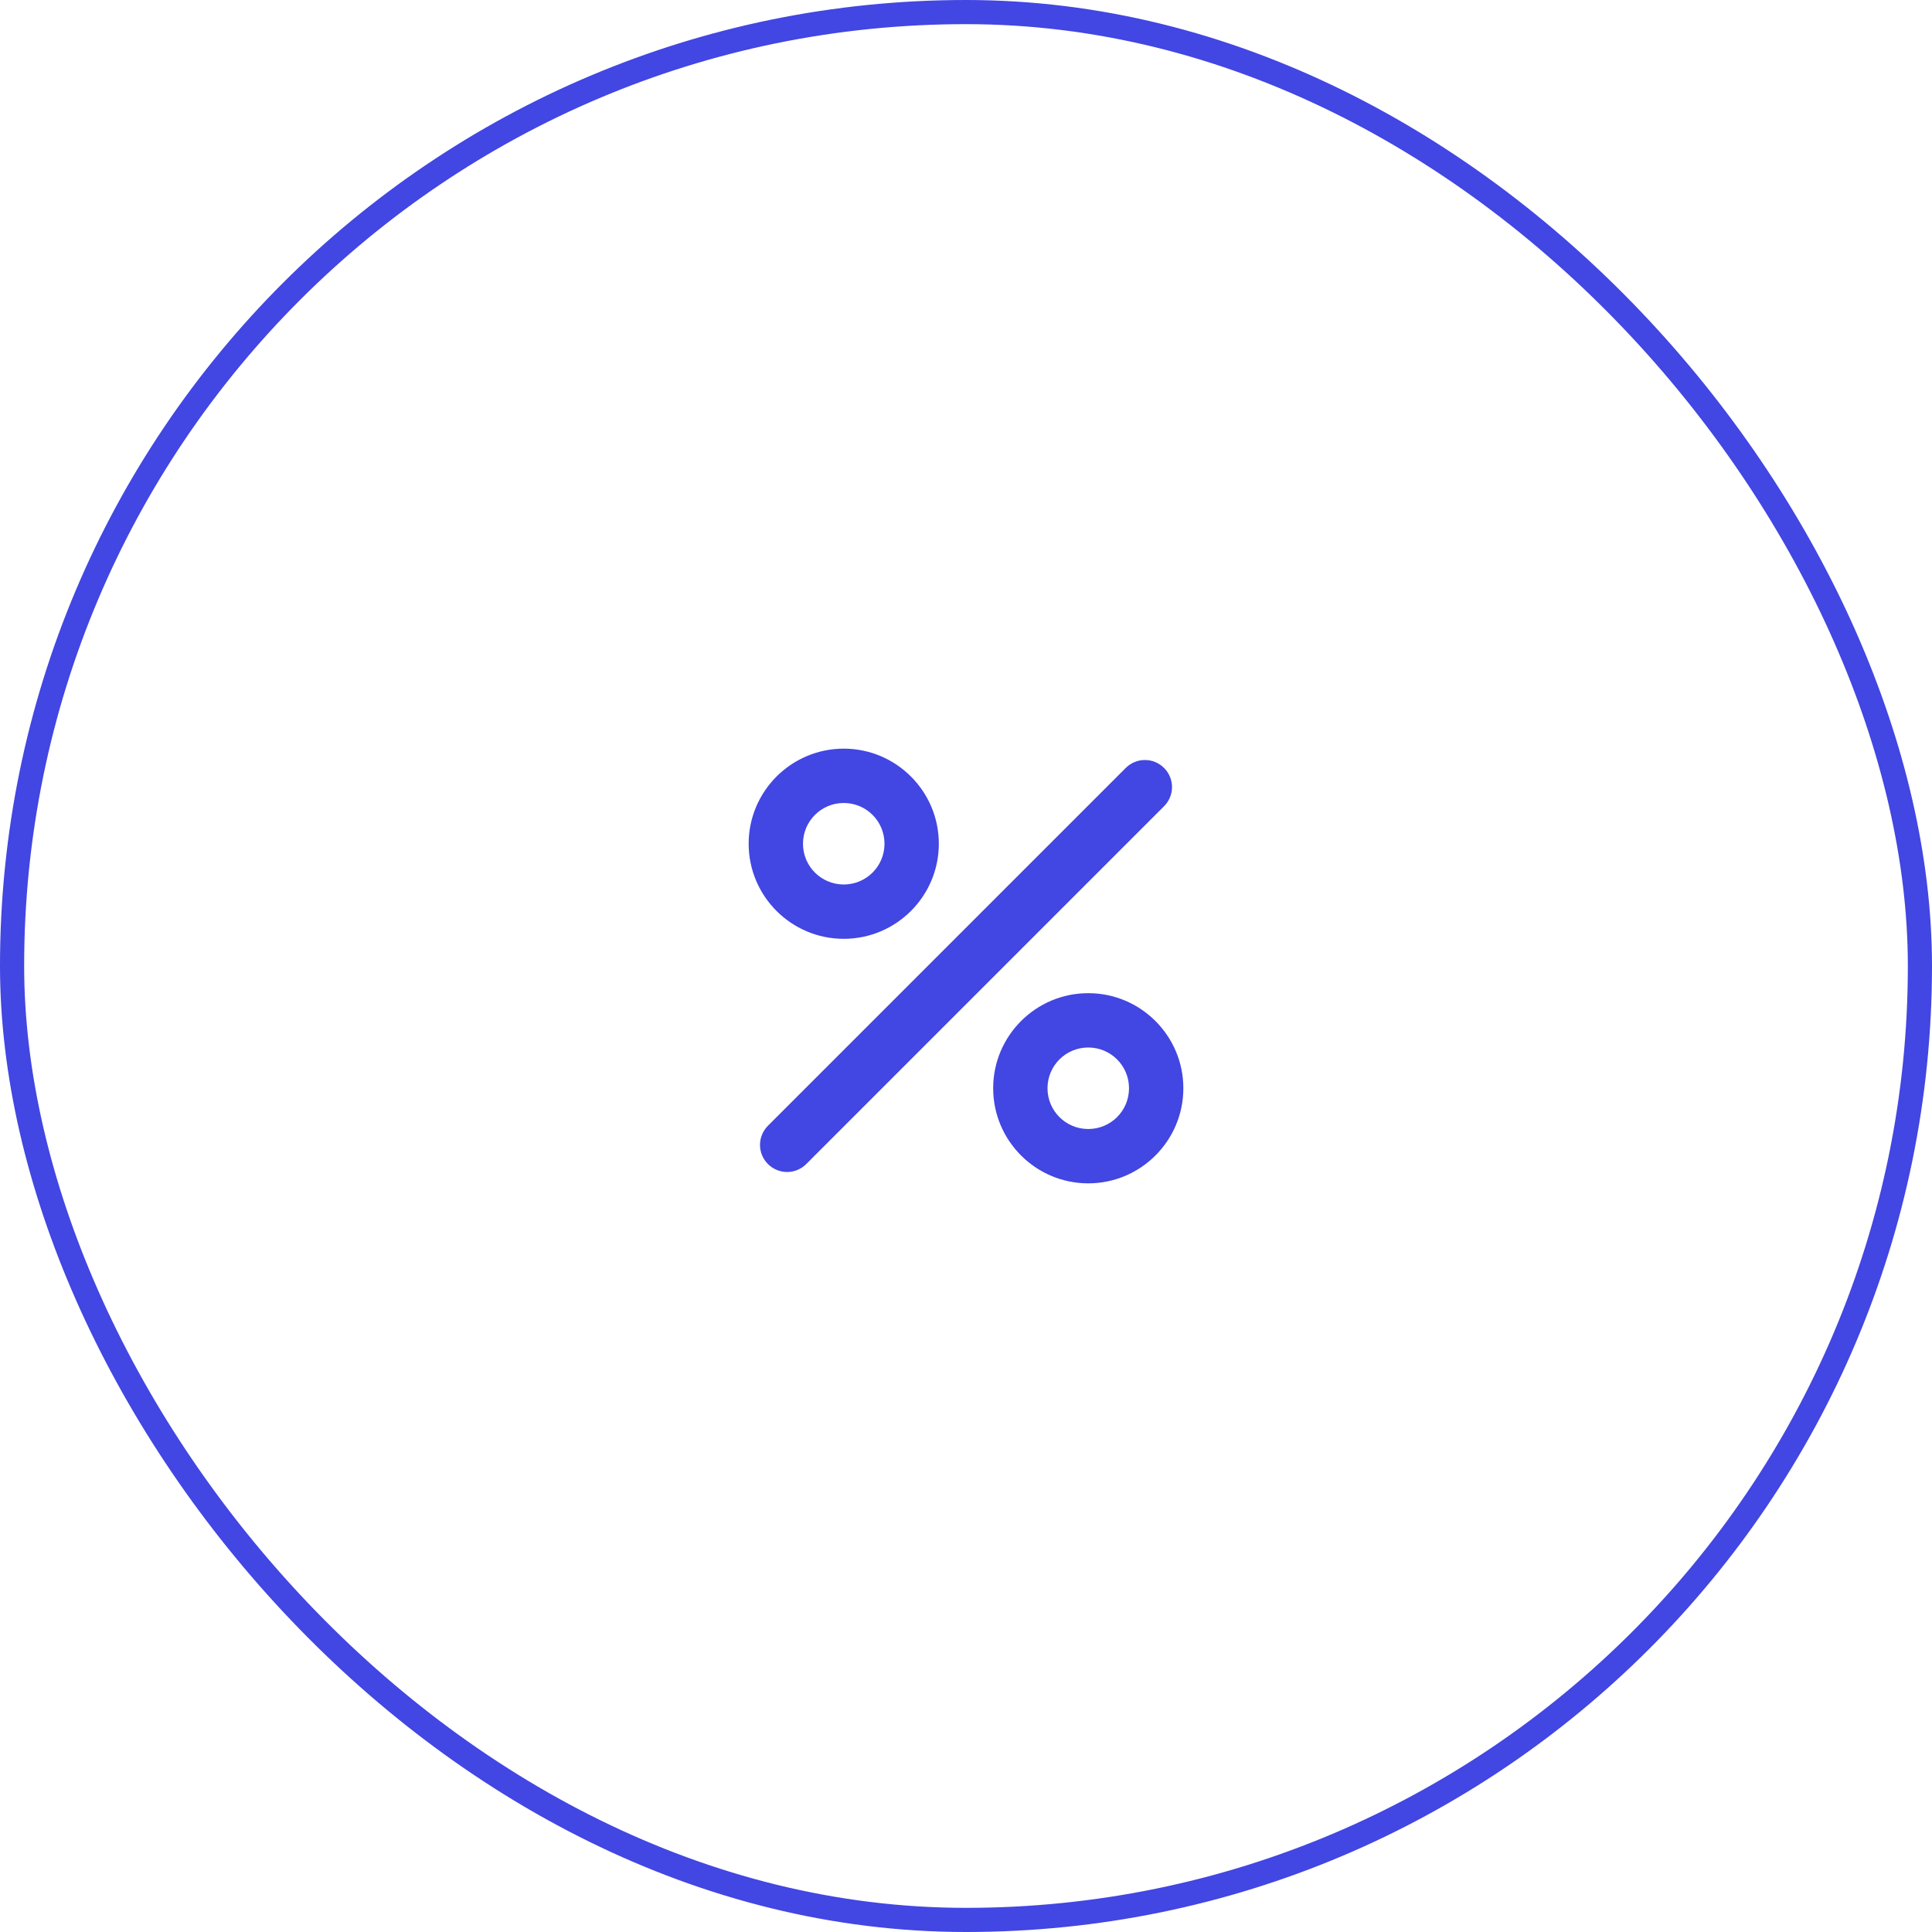 <?xml version="1.0" encoding="UTF-8"?>
<svg xmlns="http://www.w3.org/2000/svg" width="80" height="80" viewBox="0 0 80 80" fill="none">
  <path d="M34.938 31C32.766 31 31 32.766 31 34.938C31 37.109 32.766 38.875 34.938 38.875C37.109 38.875 38.875 37.109 38.875 34.938C38.875 32.766 37.109 31 34.938 31ZM34.938 36.625C34.004 36.625 33.25 35.871 33.25 34.938C33.25 34.004 34.004 33.25 34.938 33.25C35.871 33.25 36.625 34.004 36.625 34.938C36.625 35.871 35.871 36.625 34.938 36.625ZM45.062 41.125C42.891 41.125 41.125 42.891 41.125 45.062C41.125 47.234 42.891 49 45.062 49C47.234 49 49 47.234 49 45.062C49 42.891 47.234 41.125 45.062 41.125ZM45.062 46.75C44.129 46.75 43.375 45.996 43.375 45.062C43.375 44.129 44.129 43.375 45.062 43.375C45.996 43.375 46.75 44.129 46.75 45.062C46.75 45.996 45.996 46.75 45.062 46.75ZM48.201 31.799C48.64 32.237 48.64 32.946 48.201 33.385L33.385 48.201C33.281 48.305 33.157 48.388 33.021 48.444C32.885 48.501 32.739 48.53 32.592 48.53C32.445 48.53 32.299 48.501 32.163 48.444C32.027 48.388 31.903 48.305 31.799 48.201C31.695 48.097 31.612 47.973 31.556 47.837C31.499 47.701 31.47 47.555 31.47 47.408C31.47 47.261 31.499 47.115 31.556 46.979C31.612 46.843 31.695 46.719 31.799 46.615L46.615 31.799C46.719 31.695 46.843 31.612 46.979 31.555C47.115 31.499 47.261 31.47 47.408 31.47C47.556 31.47 47.701 31.499 47.837 31.555C47.974 31.612 48.097 31.695 48.201 31.799Z" fill="#4246E2"></path>
  <rect x="0.5" y="0.5" width="79" height="79" rx="39.5" stroke="#4246E2"></rect>
</svg>
